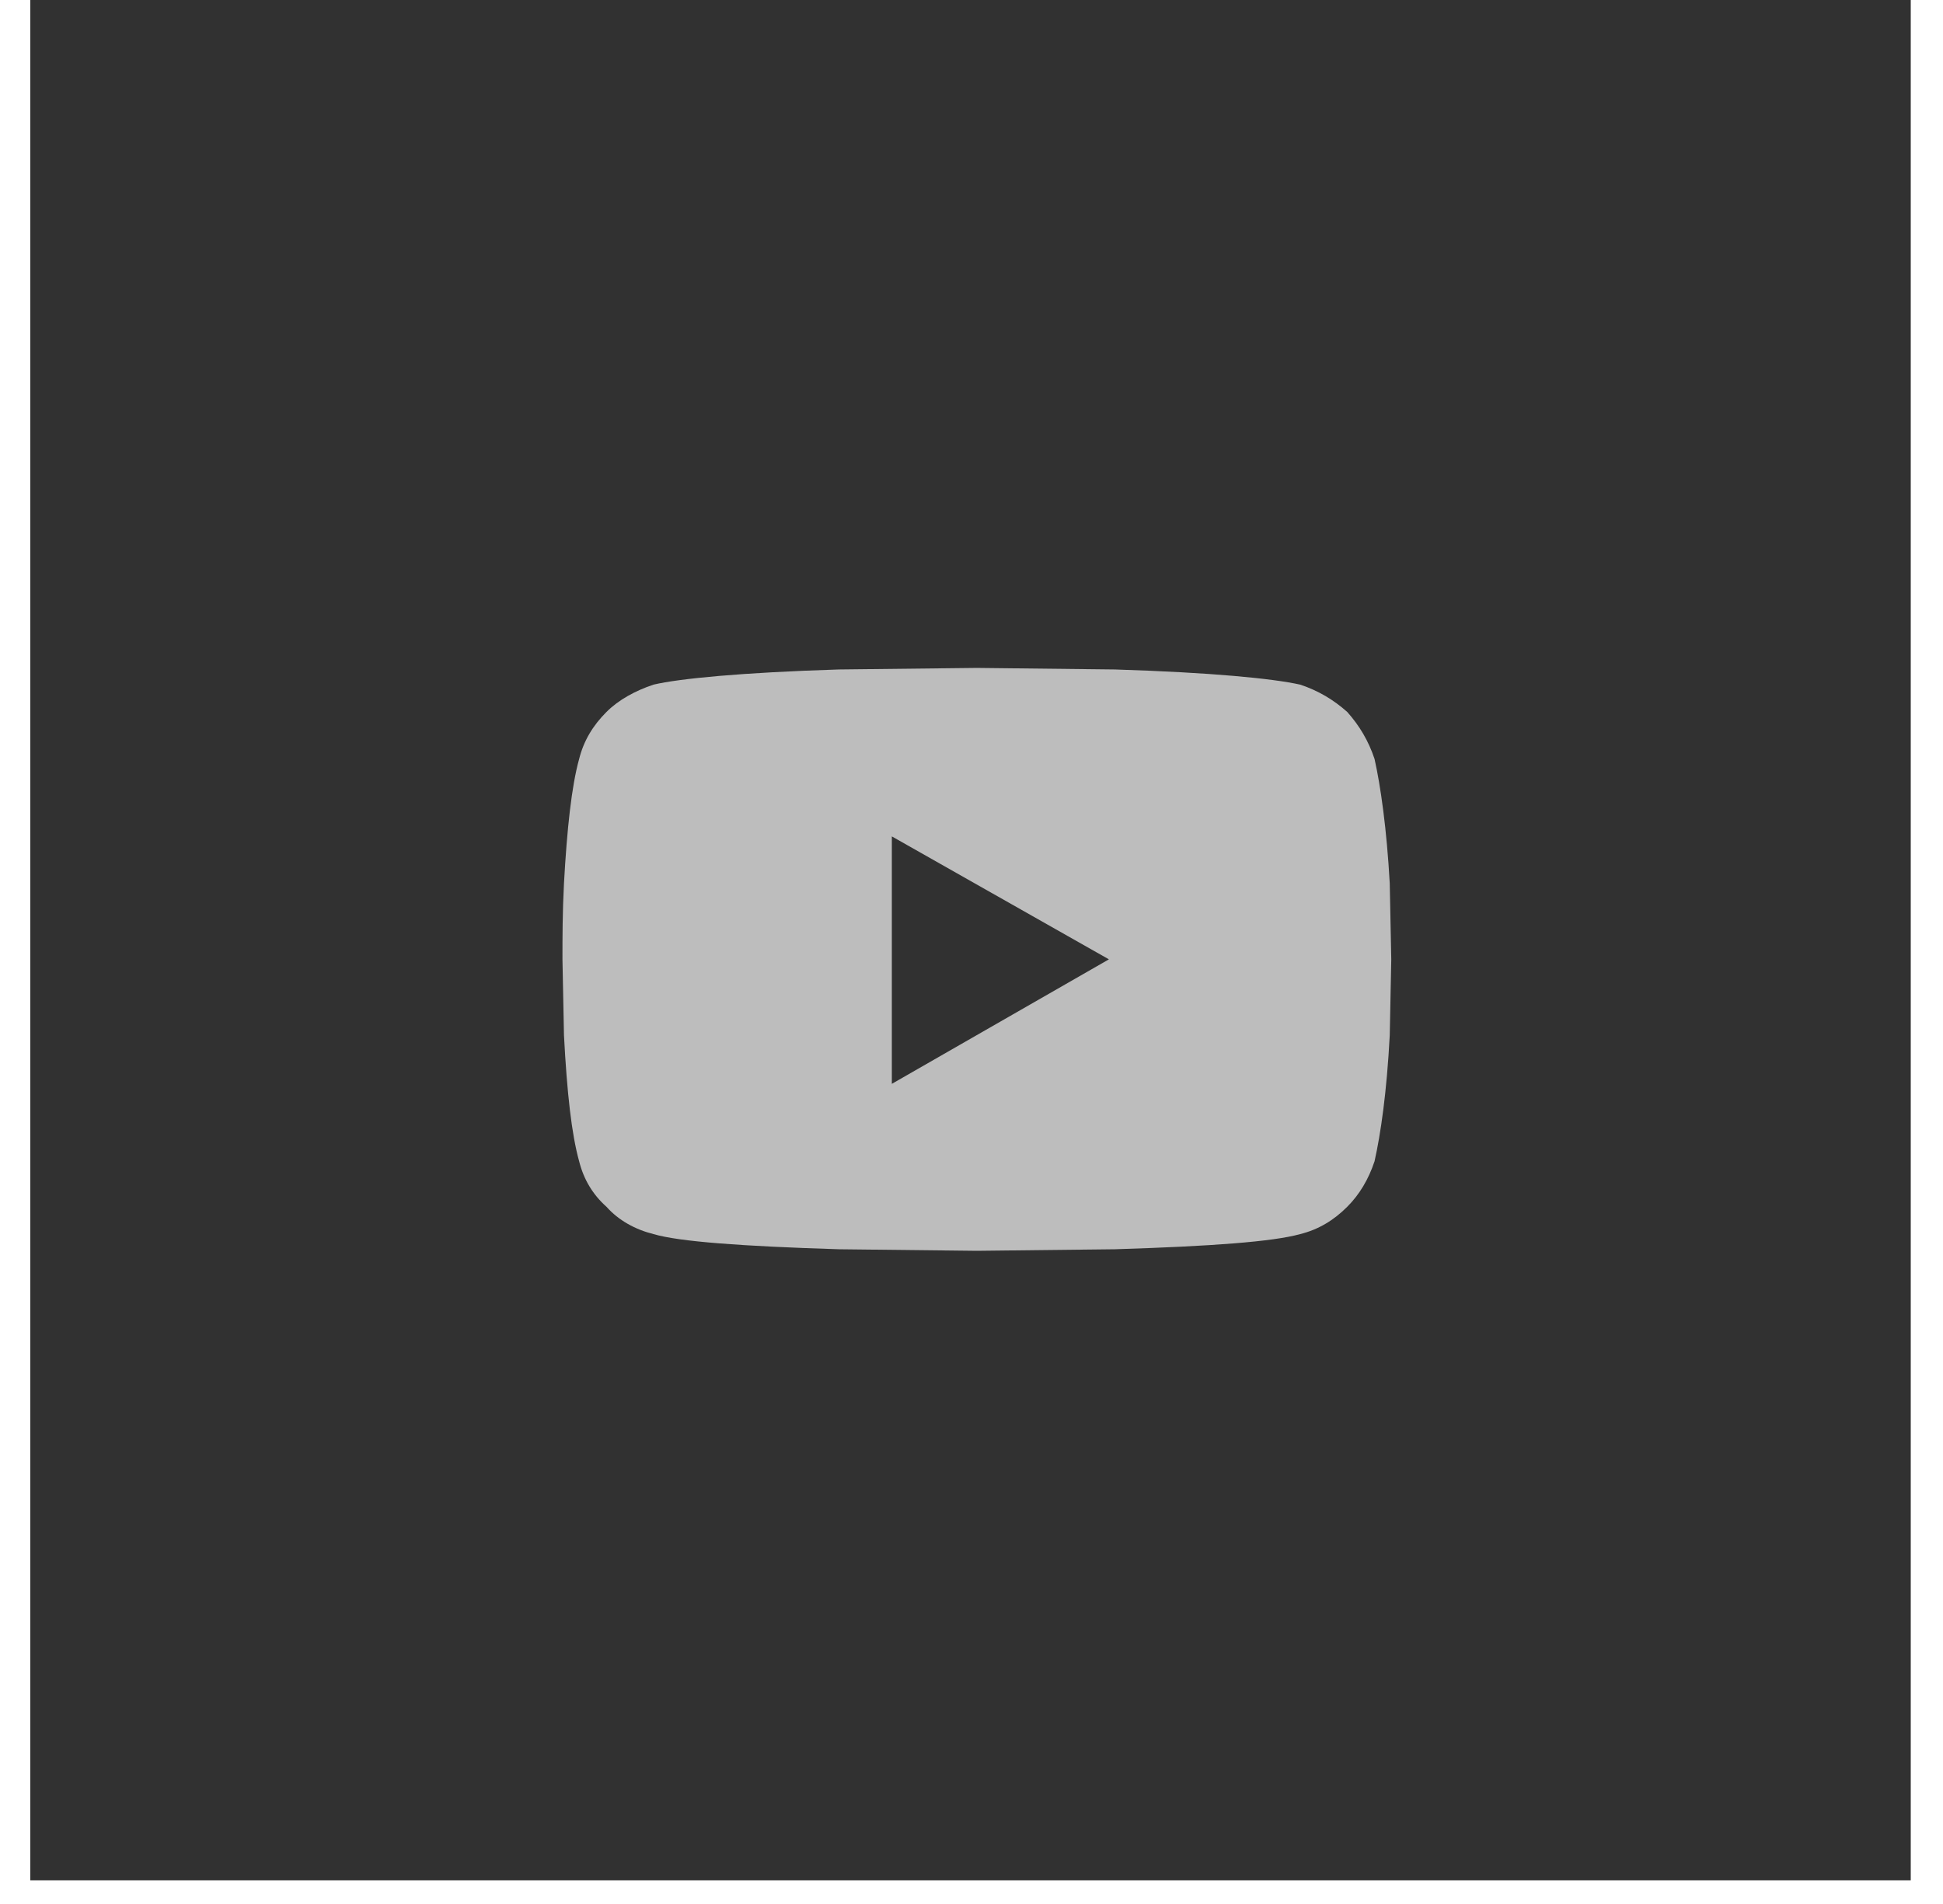 <svg width="50" height="49" viewBox="0 0 50 49" fill="none" xmlns="http://www.w3.org/2000/svg">
<rect width="48.39" height="48.39" transform="translate(0.78)" fill="#313131"/>
<path d="M35.372 19.533C35.529 20.236 35.685 21.33 35.763 22.736L35.802 24.689L35.763 26.643C35.685 28.127 35.529 29.182 35.372 29.885C35.216 30.354 34.982 30.744 34.669 31.057C34.318 31.408 33.927 31.643 33.458 31.76C32.755 31.955 31.193 32.072 28.693 32.15L25.138 32.19L21.583 32.15C19.083 32.072 17.482 31.955 16.818 31.76C16.349 31.643 15.919 31.408 15.607 31.057C15.255 30.744 15.021 30.354 14.903 29.885C14.708 29.182 14.591 28.127 14.513 26.643L14.474 24.689C14.474 24.143 14.474 23.479 14.513 22.736C14.591 21.33 14.708 20.236 14.903 19.533C15.021 19.064 15.255 18.674 15.607 18.322C15.919 18.01 16.349 17.775 16.818 17.619C17.482 17.463 19.083 17.307 21.583 17.229L25.138 17.189L28.693 17.229C31.193 17.307 32.755 17.463 33.458 17.619C33.927 17.775 34.318 18.01 34.669 18.322C34.982 18.674 35.216 19.064 35.372 19.533ZM22.95 27.893L28.536 24.689L22.95 21.525V27.893Z" fill="#BDBDBD"/>
</svg>

